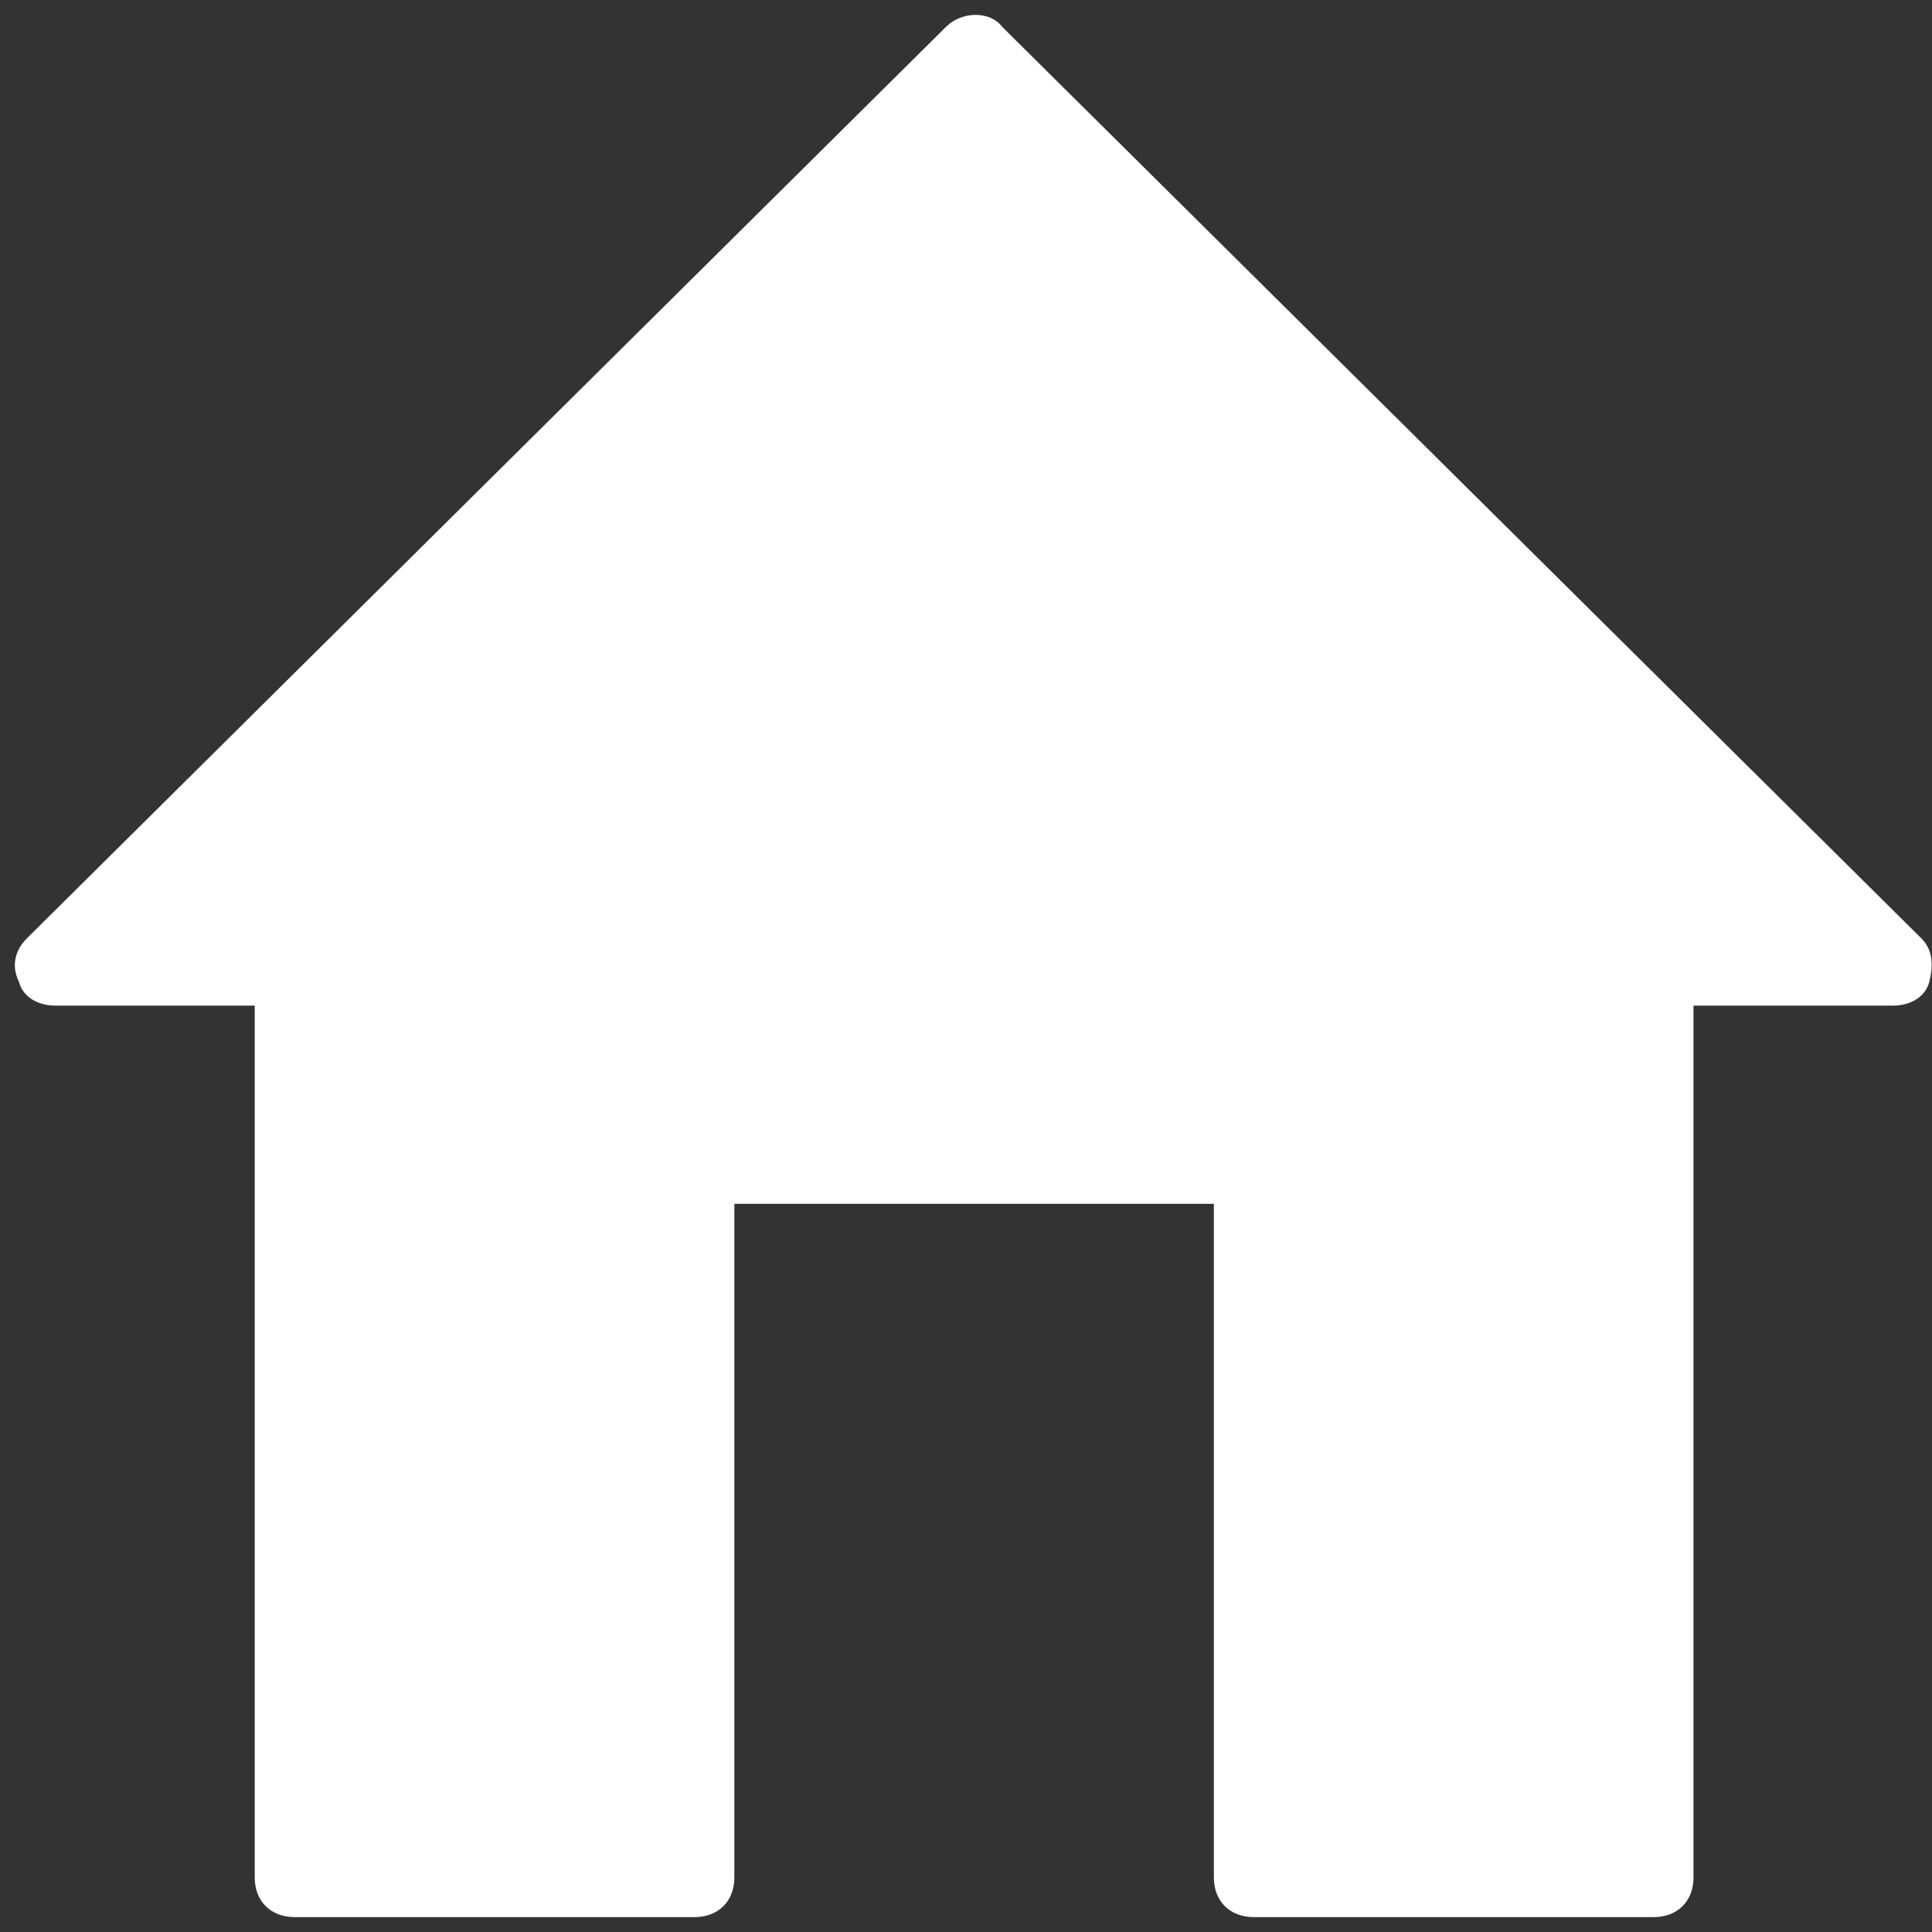 ﻿<?xml version="1.0" encoding="utf-8"?>
<svg version="1.1" xmlns:xlink="http://www.w3.org/1999/xlink" width="20px" height="20px" xmlns="http://www.w3.org/2000/svg">
  <rect width="100%" height="100%" fill="#333333" stroke="none"/>
  <g transform="matrix(1 0 0 1 -1321 -7275 )">
    <path d="M 19.889 9.713  C 20.013 9.836  20.013 10  19.972 10.164  C 19.93 10.328  19.765 10.41  19.599 10.41  L 17.531 10.41  L 17.531 19.436  C 17.531 19.682  17.365 19.846  17.117 19.846  L 12.98 19.846  C 12.732 19.846  12.566 19.682  12.566 19.436  L 12.566 12.462  L 7.602 12.462  L 7.602 19.436  C 7.602 19.682  7.436 19.846  7.188 19.846  L 3.051 19.846  C 2.803 19.846  2.637 19.682  2.637 19.436  L 2.637 10.41  L 0.569 10.41  C 0.403 10.41  0.238 10.328  0.197 10.164  C 0.114 10  0.155 9.836  0.279 9.713  L 9.794 0.277  C 9.96 0.113  10.25 0.113  10.374 0.277  L 19.889 9.713  Z " fill-rule="nonzero" fill="#ffffff" stroke="none" transform="matrix(1 0 0 1 1321 7275 )" />
  </g>
</svg>